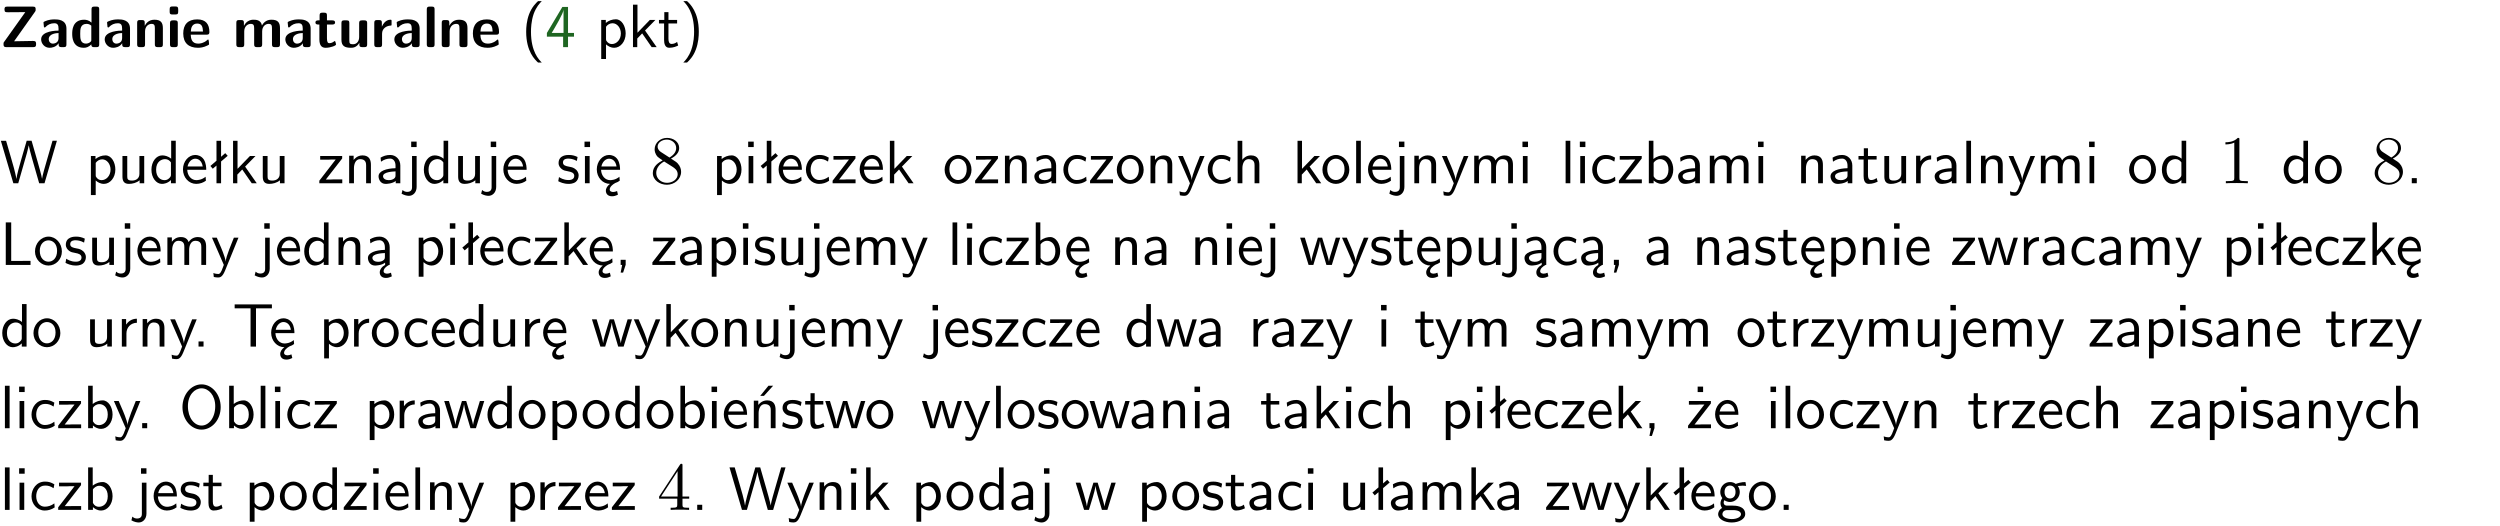 <?xml version="1.0" encoding="UTF-8"?>
<svg width="366pt" height="77pt" version="1.2" viewBox="0 0 366 77" xmlns="http://www.w3.org/2000/svg" xmlns:xlink="http://www.w3.org/1999/xlink">
 <defs>
  <symbol id="glyph0-1" overflow="visible">
   <path d="m5.141-5.203c0.078-0.109 0.078-0.125 0.078-0.312 0-0.234 0-0.422-0.406-0.422h-3.75c-0.359 0-0.406 0.141-0.406 0.422 0 0.406 0.172 0.406 0.516 0.406 0.75 0 1.484-0.016 2.234-0.016h0.297l-3.094 4.344c-0.094 0.109-0.094 0.125-0.094 0.297v0.078c0 0.297 0.094 0.406 0.422 0.406h3.922c0.328 0 0.422-0.109 0.422-0.406v-0.078c0-0.422-0.203-0.422-0.5-0.422-0.75 0-1.938 0.031-2.719 0.047z"/>
  </symbol>
  <symbol id="glyph0-2" overflow="visible">
   <path d="m3.969-2.703c0-1.359-1.297-1.359-1.719-1.359-0.406 0-0.844 0.031-1.406 0.266-0.188 0.078-0.234 0.109-0.234 0.203 0 0.062 0.062 0.547 0.062 0.625 0.016 0.047 0.062 0.094 0.109 0.094s0.078-0.031 0.094-0.047c0.375-0.391 0.797-0.578 1.328-0.578 0.469 0 0.609 0.281 0.609 0.781v0.297c-0.297 0-2.547 0.031-2.547 1.281 0 0.594 0.484 1.234 1.234 1.234 0.297 0 0.938-0.078 1.328-0.672v0.172c0 0.266 0.062 0.406 0.422 0.406h0.312c0.328 0 0.406-0.109 0.406-0.406zm-1.156 1.391c0 0.797-0.812 0.797-0.844 0.797-0.359 0-0.594-0.312-0.594-0.641 0-0.844 1.188-0.906 1.438-0.906z"/>
  </symbol>
  <symbol id="glyph0-3" overflow="visible">
   <path d="m4.266-5.531c0-0.281-0.047-0.406-0.406-0.406h-0.312c-0.328 0-0.406 0.109-0.406 0.406v1.938c-0.391-0.359-0.812-0.422-1.078-0.422-1.75 0-1.75 1.641-1.75 2.062 0 0.391 0 2.047 1.703 2.047 0.359 0 0.719-0.109 1.094-0.5 0 0.328 0.125 0.406 0.406 0.406h0.344c0.328 0 0.406-0.109 0.406-0.406zm-1.156 4.453c0 0.156 0 0.234-0.25 0.406-0.219 0.125-0.406 0.156-0.516 0.156-0.859 0-0.859-0.797-0.859-1.438s0-1.453 0.953-1.453c0.25 0 0.484 0.094 0.672 0.266z"/>
  </symbol>
  <symbol id="glyph0-4" overflow="visible">
   <path d="m4.281-2.781c0-0.891-0.375-1.234-1.25-1.234-0.906 0-1.281 0.656-1.391 0.875h-0.016v-0.422c0-0.281-0.062-0.406-0.406-0.406h-0.297c-0.312 0-0.406 0.094-0.406 0.406v3.156c0 0.297 0.094 0.406 0.406 0.406h0.344c0.328 0 0.406-0.109 0.406-0.406v-1.891c0-0.75 0.5-1.109 0.953-1.109 0.406 0 0.484 0.203 0.484 0.641v2.359c0 0.266 0.062 0.406 0.422 0.406h0.344c0.328 0 0.406-0.109 0.406-0.406z"/>
  </symbol>
  <symbol id="glyph0-5" overflow="visible">
   <path d="m0.875-5.953c-0.281 0-0.406 0.047-0.406 0.391v0.406c0 0.266 0.078 0.375 0.391 0.375h0.453c0.406 0 0.406-0.172 0.406-0.578s0-0.594-0.406-0.594zm0.781 2.438c0-0.266-0.062-0.406-0.406-0.406h-0.312c-0.312 0-0.422 0.094-0.422 0.406v3.109c0 0.297 0.094 0.406 0.422 0.406h0.312c0.328 0 0.406-0.109 0.406-0.406z"/>
  </symbol>
  <symbol id="glyph0-6" overflow="visible">
   <path d="m3.688-1.828c0.203 0 0.406-0.016 0.406-0.391 0-1.109-0.5-1.844-1.781-1.844-1.375 0-2.047 0.766-2.047 2.062 0 1.406 0.812 2.094 2.156 2.094 0.328 0 0.812-0.047 1.375-0.328 0.188-0.094 0.25-0.109 0.25-0.219 0-0.062-0.016-0.312-0.031-0.375-0.031-0.266-0.047-0.281-0.125-0.281-0.031 0-0.047 0-0.141 0.094-0.5 0.438-1.016 0.5-1.297 0.5-0.969 0-1.062-0.766-1.094-1.312zm-2.312-0.453c0.016-0.531 0.188-1.172 0.938-1.172 0.688 0 0.812 0.5 0.844 1.172z"/>
  </symbol>
  <symbol id="glyph0-7" overflow="visible">
   <path d="m6.906-2.781c0-0.891-0.375-1.234-1.25-1.234-0.609 0-1.078 0.281-1.391 0.844-0.141-0.812-0.859-0.844-1.219-0.844-0.172 0-0.531 0-0.922 0.281-0.266 0.203-0.422 0.469-0.484 0.594h-0.016v-0.422c0-0.281-0.062-0.406-0.406-0.406h-0.297c-0.312 0-0.406 0.094-0.406 0.406v3.156c0 0.297 0.094 0.406 0.406 0.406h0.344c0.328 0 0.406-0.109 0.406-0.406v-1.891c0-0.781 0.531-1.109 0.953-1.109 0.406 0 0.5 0.188 0.5 0.641v2.359c0 0.297 0.094 0.406 0.406 0.406h0.344c0.328 0 0.422-0.109 0.422-0.406v-1.891c0-0.781 0.516-1.109 0.938-1.109 0.406 0 0.5 0.188 0.5 0.641v2.359c0 0.297 0.094 0.406 0.406 0.406h0.344c0.328 0 0.422-0.109 0.422-0.406z"/>
  </symbol>
  <symbol id="glyph0-8" overflow="visible">
   <path d="m1.859-3.312h0.766c0.109 0 0.422 0 0.422-0.297 0-0.312-0.312-0.312-0.422-0.312h-0.766v-0.703c0-0.281-0.047-0.422-0.406-0.422h-0.266c-0.312 0-0.406 0.094-0.406 0.422v0.703h-0.203c-0.094 0-0.406 0-0.406 0.312 0 0.297 0.312 0.297 0.406 0.297h0.172v2.172c0 0.859 0.312 1.234 0.906 1.234 0.078 0 0.453 0 0.891-0.141 0.156-0.031 0.641-0.188 0.641-0.359 0-0.016-0.016-0.078-0.062-0.266-0.047-0.172-0.062-0.219-0.141-0.219-0.031 0-0.047 0.016-0.094 0.062-0.094 0.062-0.328 0.25-0.688 0.25-0.203 0-0.344-0.141-0.344-0.703z"/>
  </symbol>
  <symbol id="glyph0-9" overflow="visible">
   <path d="m4.281-3.516c0-0.266-0.062-0.406-0.406-0.406h-0.344c-0.328 0-0.422 0.109-0.422 0.406v2.031c0 0.562-0.297 1.062-0.906 1.062-0.469 0-0.531-0.125-0.531-0.578v-2.516c0-0.266-0.047-0.406-0.406-0.406h-0.344c-0.312 0-0.406 0.094-0.406 0.406v2.438c0 0.922 0.5 1.172 1.391 1.172 0.219 0 0.828 0 1.234-0.734v0.234c0 0.266 0.062 0.406 0.406 0.406h0.328c0.328 0 0.406-0.109 0.406-0.406z"/>
  </symbol>
  <symbol id="glyph0-10" overflow="visible">
   <path d="m1.656-1.969c0-0.812 0.688-1.141 1.219-1.188 0.156 0 0.172 0 0.172-0.219v-0.406c0-0.172 0-0.234-0.156-0.234-0.234 0-0.859 0.078-1.266 1.016v-0.562c0-0.281-0.062-0.406-0.422-0.406h-0.266c-0.312 0-0.422 0.094-0.422 0.406v3.156c0 0.297 0.094 0.406 0.422 0.406h0.312c0.328 0 0.406-0.109 0.406-0.406z"/>
  </symbol>
  <symbol id="glyph0-11" overflow="visible">
   <path d="m1.656-5.531c0-0.281-0.062-0.406-0.406-0.406h-0.312c-0.312 0-0.422 0.094-0.422 0.406v5.125c0 0.297 0.094 0.406 0.422 0.406h0.312c0.328 0 0.406-0.109 0.406-0.406z"/>
  </symbol>
  <symbol id="glyph1-1" overflow="visible">
   <path d="m2.438-6.734c-0.297 0.281-0.891 0.828-1.312 1.922-0.359 0.969-0.422 1.922-0.422 2.562 0 2.906 1.297 4.094 1.734 4.5h0.547c-0.438-0.438-1.578-1.594-1.578-4.5 0-0.5 0.031-1.547 0.391-2.609 0.375-1.031 0.891-1.578 1.188-1.875z"/>
  </symbol>
  <symbol id="glyph1-2" overflow="visible">
   <path d="m3.344-1.531h0.875v-0.547h-0.875v-3.812h-0.828l-2.266 3.812v0.547h2.375v1.531h0.719zm-2.391-0.547c0.469-0.781 1.734-2.906 1.734-3.406v3.406z"/>
  </symbol>
  <symbol id="glyph1-3" overflow="visible">
   <path d="m1.438-0.406c0.281 0.25 0.672 0.5 1.203 0.5 0.875 0 1.672-0.875 1.672-2.094 0-1.078-0.578-2.078-1.438-2.078-0.531 0-1.047 0.188-1.469 0.531v-0.438h-0.672v5.719h0.703zm0-2.578c0.219-0.312 0.562-0.516 0.953-0.516 0.672 0 1.219 0.672 1.219 1.5 0 0.922-0.641 1.547-1.312 1.547-0.344 0-0.594-0.172-0.766-0.422-0.094-0.125-0.094-0.141-0.094-0.312z"/>
  </symbol>
  <symbol id="glyph1-4" overflow="visible">
   <path d="m2.516-2.438 1.516-1.547h-0.812l-1.812 1.875v-4.109h-0.656v6.219h0.625v-1.266l0.719-0.75 1.391 2.016h0.734z"/>
  </symbol>
  <symbol id="glyph1-5" overflow="visible">
   <path d="m1.562-3.469h1.266v-0.516h-1.266v-1.141h-0.609v1.141h-0.781v0.516h0.75v2.406c0 0.531 0.125 1.156 0.75 1.156s1.078-0.219 1.312-0.328l-0.156-0.531c-0.234 0.188-0.516 0.297-0.797 0.297-0.344 0-0.469-0.281-0.469-0.75z"/>
  </symbol>
  <symbol id="glyph1-6" overflow="visible">
   <path d="m1.047 2.25c0.297-0.281 0.891-0.828 1.297-1.922 0.359-0.969 0.422-1.922 0.422-2.578 0-2.891-1.281-4.078-1.719-4.484h-0.547c0.438 0.438 1.578 1.594 1.578 4.484 0 0.516-0.031 1.562-0.406 2.625-0.359 1.031-0.875 1.578-1.172 1.875z"/>
  </symbol>
  <symbol id="glyph1-7" overflow="visible">
   <path d="m8.328-6.219h-0.641l-0.812 2.812c-0.234 0.797-0.672 2.297-0.719 2.766 0-0.016-0.062-0.484-0.656-2.531l-0.875-3.047h-0.719l-0.812 2.797c-0.203 0.688-0.641 2.25-0.688 2.766h-0.016c-0.031-0.359-0.281-1.25-0.344-1.547-0.125-0.422-0.172-0.609-0.422-1.484l-0.734-2.531h-0.766l1.828 6.219h0.719l0.891-3.109c0.203-0.656 0.578-2 0.641-2.453 0.047 0.266 0.25 1.109 0.5 1.969l1.031 3.594h0.781z"/>
  </symbol>
  <symbol id="glyph1-8" overflow="visible">
   <path d="m3.906-3.984h-0.703v2.609c0 0.672-0.5 0.984-1.078 0.984-0.641 0-0.703-0.234-0.703-0.625v-2.969h-0.703v3c0 0.656 0.219 1.078 0.953 1.078 0.484 0 1.125-0.141 1.562-0.531v0.438h0.672z"/>
  </symbol>
  <symbol id="glyph1-9" overflow="visible">
   <path d="m3.891-6.219h-0.672v2.625c-0.469-0.391-0.969-0.484-1.312-0.484-0.891 0-1.578 0.938-1.578 2.094 0 1.172 0.688 2.078 1.531 2.078 0.297 0 0.828-0.078 1.328-0.562v0.469h0.703zm-0.703 4.969c0 0.125 0 0.297-0.297 0.547-0.203 0.188-0.422 0.25-0.656 0.25-0.562 0-1.219-0.422-1.219-1.531 0-1.188 0.781-1.547 1.312-1.547 0.391 0 0.672 0.203 0.859 0.484z"/>
  </symbol>
  <symbol id="glyph1-10" overflow="visible">
   <path d="m3.719-1.969c0-0.297-0.016-0.969-0.359-1.516-0.375-0.547-0.922-0.656-1.25-0.656-0.984 0-1.797 0.953-1.797 2.109 0 1.188 0.859 2.125 1.938 2.125 0.562 0 1.078-0.203 1.422-0.469l-0.047-0.578c-0.562 0.469-1.156 0.5-1.359 0.5-0.719 0-1.297-0.625-1.328-1.516zm-2.734-0.484c0.141-0.688 0.625-1.141 1.125-1.141 0.469 0 0.969 0.312 1.094 1.141z"/>
  </symbol>
  <symbol id="glyph1-11" overflow="visible">
   <path d="m2.516-4.406-0.609 0.531v-2.344h-0.672v2.922l-0.891 0.766 0.344 0.406 0.547-0.469v2.594h0.672v-3.188l0.969-0.828z"/>
  </symbol>
  <symbol id="glyph1-12" overflow="visible">
   <path d="m3.594-3.625v-0.359h-3.219v0.531h1.25c0.109 0 0.219-0.016 0.328-0.016h0.688l-2.391 3.094v0.375h3.359v-0.562h-1.328c-0.109 0-0.203 0.016-0.312 0.016h-0.766z"/>
  </symbol>
  <symbol id="glyph1-13" overflow="visible">
   <path d="m3.906-2.672c0-0.594-0.141-1.406-1.234-1.406-0.812 0-1.25 0.609-1.297 0.672v-0.625h-0.656v4.031h0.703v-2.203c0-0.594 0.234-1.328 0.906-1.328 0.859 0 0.875 0.641 0.875 0.922v2.609h0.703z"/>
  </symbol>
  <symbol id="glyph1-14" overflow="visible">
   <path d="m3.578-2.594c0-0.906-0.656-1.547-1.484-1.547-0.578 0-0.984 0.156-1.406 0.391l0.062 0.594c0.453-0.328 0.906-0.453 1.344-0.453 0.422 0 0.781 0.359 0.781 1.031v0.375c-1.344 0.031-2.484 0.406-2.484 1.188 0 0.391 0.25 1.109 1.031 1.109 0.125 0 0.969-0.016 1.484-0.422v0.328h0.672zm-0.703 1.406c0 0.172 0 0.391-0.297 0.562-0.266 0.172-0.609 0.172-0.703 0.172-0.438 0-0.828-0.203-0.828-0.578 0-0.625 1.453-0.688 1.828-0.703z"/>
  </symbol>
  <symbol id="glyph1-15" overflow="visible">
   <path d="m1.656-6.094h-0.797v0.797h0.797zm-2.203 7.625c0.438 0.25 0.844 0.312 1.078 0.312 0.562 0 1.125-0.469 1.125-1.312v-4.516h-0.672v4.594c0 0.578-0.453 0.656-0.703 0.656-0.266 0-0.5-0.094-0.688-0.281z"/>
  </symbol>
  <symbol id="glyph1-16" overflow="visible">
   <path d="m3.078-3.844c-0.469-0.219-0.828-0.297-1.297-0.297-0.219 0-1.484 0-1.484 1.188 0 0.438 0.266 0.719 0.484 0.891 0.281 0.203 0.469 0.234 0.969 0.328 0.328 0.062 0.844 0.172 0.844 0.656 0 0.609-0.703 0.609-0.844 0.609-0.734 0-1.234-0.328-1.391-0.438l-0.109 0.609c0.281 0.141 0.781 0.391 1.516 0.391 0.156 0 0.641 0 1.031-0.281 0.281-0.219 0.438-0.578 0.438-0.953 0-0.5-0.344-0.812-0.359-0.828-0.344-0.312-0.594-0.375-1.031-0.453-0.5-0.094-0.906-0.188-0.906-0.625 0-0.562 0.641-0.562 0.75-0.562 0.297 0 0.766 0.047 1.281 0.344z"/>
  </symbol>
  <symbol id="glyph1-17" overflow="visible">
   <path d="m1.469-6.094h-0.812v0.797h0.812zm-0.062 2.109h-0.688v3.984h0.688z"/>
  </symbol>
  <symbol id="glyph1-18" overflow="visible">
   <path d="m0.984-2.453c0.141-0.688 0.625-1.141 1.125-1.141 0.469 0 0.969 0.312 1.094 1.141zm1.219 3.391c0-0.406 0.391-0.734 0.797-0.969 0.266-0.078 0.484-0.203 0.672-0.344l-0.047-0.578c-0.562 0.469-1.156 0.5-1.359 0.5-0.719 0-1.297-0.625-1.328-1.516h2.781c0-0.297-0.016-0.969-0.359-1.516-0.375-0.547-0.922-0.656-1.25-0.656-0.984 0-1.797 0.953-1.797 2.109 0 1.188 0.859 2.125 1.938 2.125-0.359 0.25-0.641 0.656-0.609 1.047 0.016 0.391 0.281 0.766 0.891 0.766 0.297 0 0.516-0.062 0.875-0.234l-0.125-0.531c-0.203 0.094-0.406 0.141-0.594 0.141-0.25-0.031-0.469-0.078-0.484-0.344z"/>
  </symbol>
  <symbol id="glyph1-19" overflow="visible">
   <path d="m3.672-3.75c-0.531-0.297-0.828-0.391-1.375-0.391-1.25 0-1.969 1.094-1.969 2.156 0 1.109 0.812 2.078 1.938 2.078 0.484 0 0.969-0.125 1.453-0.453l-0.047-0.594c-0.469 0.359-0.953 0.484-1.406 0.484-0.734 0-1.25-0.656-1.25-1.531 0-0.703 0.344-1.562 1.297-1.562 0.453 0 0.766 0.078 1.25 0.391z"/>
  </symbol>
  <symbol id="glyph1-20" overflow="visible">
   <path d="m4.203-1.969c0-1.203-0.891-2.172-1.953-2.172-1.109 0-1.984 1-1.984 2.172s0.922 2.062 1.969 2.062c1.078 0 1.969-0.906 1.969-2.062zm-1.969 1.5c-0.625 0-1.266-0.516-1.266-1.594s0.688-1.531 1.266-1.531c0.625 0 1.266 0.469 1.266 1.531s-0.609 1.594-1.266 1.594z"/>
  </symbol>
  <symbol id="glyph1-21" overflow="visible">
   <path d="m4-3.984h-0.672c-1.172 2.859-1.188 3.266-1.188 3.469h-0.016c-0.047-0.594-0.766-2.266-0.812-2.344l-0.484-1.125h-0.703l1.734 3.984c-0.094 0.281-0.281 0.719-0.312 0.812-0.234 0.516-0.391 0.516-0.516 0.516-0.141 0-0.438-0.031-0.703-0.141l0.062 0.578c0.188 0.047 0.438 0.078 0.641 0.078 0.312 0 0.641-0.109 1.016-1.031z"/>
  </symbol>
  <symbol id="glyph1-22" overflow="visible">
   <path d="m3.906-2.672c0-0.594-0.141-1.406-1.234-1.406-0.562 0-0.984 0.281-1.266 0.641v-2.781h-0.688v6.219h0.703v-2.203c0-0.594 0.234-1.328 0.906-1.328 0.859 0 0.875 0.641 0.875 0.922v2.609h0.703z"/>
  </symbol>
  <symbol id="glyph1-23" overflow="visible">
   <path d="m1.406-6.219h-0.688v6.219h0.688z"/>
  </symbol>
  <symbol id="glyph1-24" overflow="visible">
   <path d="m6.391-2.672c0-0.609-0.141-1.406-1.219-1.406-0.547 0-1.016 0.25-1.344 0.734-0.234-0.688-0.859-0.734-1.141-0.734-0.656 0-1.078 0.359-1.312 0.688v-0.641h-0.656v4.031h0.703v-2.203c0-0.609 0.25-1.328 0.906-1.328 0.844 0 0.875 0.578 0.875 0.922v2.609h0.703v-2.203c0-0.609 0.25-1.328 0.906-1.328 0.844 0 0.875 0.578 0.875 0.922v2.609h0.703z"/>
  </symbol>
  <symbol id="glyph1-25" overflow="visible">
   <path d="m1.406-6.219h-0.672v6.219h0.703v-0.406c0.219 0.188 0.594 0.5 1.203 0.5 0.891 0 1.672-0.891 1.672-2.094 0-1.109-0.625-2.078-1.453-2.078-0.359 0-0.906 0.094-1.453 0.531zm0.031 3.219c0.141-0.219 0.469-0.531 0.953-0.531 0.531 0 1.219 0.391 1.219 1.531 0 1.172-0.75 1.547-1.297 1.547-0.359 0-0.656-0.156-0.875-0.562z"/>
  </symbol>
  <symbol id="glyph1-26" overflow="visible">
   <path d="m1.406-1.922c0-0.891 0.641-1.547 1.531-1.562v-0.594c-0.797 0-1.297 0.453-1.578 0.859v-0.812h-0.625v4.031h0.672z"/>
  </symbol>
  <symbol id="glyph1-27" overflow="visible">
   <path d="m1.609-0.75h-0.734v0.75h0.734z"/>
  </symbol>
  <symbol id="glyph1-28" overflow="visible">
   <path d="m1.641-6.219h-0.797v6.219h3.625v-0.594c-0.797 0.016-1.594 0.016-2.391 0.016h-0.438z"/>
  </symbol>
  <symbol id="glyph1-29" overflow="visible">
   <path d="m2.875-1.188c0 0.172 0 0.391-0.297 0.562-0.266 0.172-0.609 0.172-0.703 0.172-0.438 0-0.828-0.203-0.828-0.578 0-0.625 1.453-0.688 1.828-0.703zm-0.188 2.125c0-0.406 0.375-0.703 0.797-0.938h0.094v-2.594c0-0.906-0.656-1.547-1.484-1.547-0.578 0-0.984 0.156-1.406 0.391l0.062 0.594c0.453-0.328 0.906-0.453 1.344-0.453 0.422 0 0.781 0.359 0.781 1.031v0.375c-1.344 0.031-2.484 0.406-2.484 1.188 0 0.391 0.25 1.109 1.031 1.109 0.125 0 0.969-0.016 1.484-0.422v0.328c-0.453 0.25-0.812 0.688-0.781 1.141 0.016 0.391 0.281 0.766 0.891 0.766 0.297 0 0.516-0.062 0.875-0.234l-0.125-0.531c-0.203 0.094-0.406 0.141-0.594 0.141-0.25-0.031-0.469-0.078-0.484-0.344z"/>
  </symbol>
  <symbol id="glyph1-30" overflow="visible">
   <path d="m1.609-0.016v-0.734h-0.734v0.75h0.219l-0.219 1.125h0.359z"/>
  </symbol>
  <symbol id="glyph1-31" overflow="visible">
   <path d="m5.984-3.984h-0.641l-0.578 1.906c-0.109 0.312-0.375 1.203-0.422 1.594-0.031-0.281-0.266-1.078-0.422-1.594l-0.578-1.906h-0.625l-0.516 1.688c-0.094 0.312-0.406 1.344-0.438 1.797-0.047-0.422-0.344-1.438-0.484-1.938l-0.469-1.547h-0.688l1.234 3.984h0.703c0.047-0.141 0.359-1.141 0.562-1.844 0.125-0.422 0.375-1.297 0.391-1.641h0.016c0.016 0.25 0.172 0.875 0.281 1.266l0.656 2.219h0.797z"/>
  </symbol>
  <symbol id="glyph1-32" overflow="visible">
   <path d="m3.453-5.594h0.797 0.328 1.203v-0.578h-5.453v0.578h1.203 0.312 0.812v5.594h0.797z"/>
  </symbol>
  <symbol id="glyph1-33" overflow="visible">
   <path d="m6.094-3.094c0-1.891-1.297-3.328-2.797-3.328-1.516 0-2.797 1.469-2.797 3.328 0 1.906 1.328 3.297 2.797 3.297 1.5 0 2.797-1.406 2.797-3.297zm-2.797 2.703c-1.047 0-2-1.109-2-2.844 0-1.641 0.984-2.609 2-2.609 1.031 0 2 1.016 2 2.609 0 1.75-0.969 2.844-2 2.844z"/>
  </symbol>
  <symbol id="glyph1-34" overflow="visible">
   <path d="m3.906-2.672c0-0.594-0.141-1.406-1.234-1.406-0.812 0-1.25 0.609-1.297 0.672v-0.625h-0.656v4.031h0.703v-2.203c0-0.594 0.234-1.328 0.906-1.328 0.859 0 0.875 0.641 0.875 0.922v2.609h0.703zm-0.359-3.547h-0.688l-1.203 1.484h0.547z"/>
  </symbol>
  <symbol id="glyph1-35" overflow="visible">
   <path d="m3.594-3.625v-0.359h-3.219v0.531h1.25c0.109 0 0.219-0.016 0.328-0.016h0.688l-2.391 3.094v0.375h3.359v-0.562h-1.328c-0.109 0-0.203 0.016-0.312 0.016h-0.766zm-1.141-2.469h-0.797v0.797h0.797z"/>
  </symbol>
  <symbol id="glyph1-36" overflow="visible">
   <path d="m3.156-3.5c0.203 0 0.453-0.047 0.672-0.047 0.156 0 0.5 0.031 0.516 0.031l-0.094-0.562c-0.625 0-1.141 0.172-1.422 0.281-0.188-0.156-0.484-0.281-0.844-0.281-0.781 0-1.422 0.641-1.422 1.453 0 0.344 0.109 0.656 0.297 0.891-0.266 0.375-0.266 0.719-0.266 0.766 0 0.234 0.078 0.5 0.234 0.688-0.469 0.266-0.578 0.688-0.578 0.922 0 0.672 0.891 1.203 1.984 1.203 1.109 0 1.984-0.531 1.984-1.219 0-1.25-1.5-1.25-1.844-1.25h-0.781c-0.125 0-0.531 0-0.531-0.469 0-0.094 0.047-0.25 0.109-0.328 0.188 0.141 0.484 0.266 0.812 0.266 0.812 0 1.438-0.672 1.438-1.469 0-0.422-0.203-0.75-0.297-0.891zm-1.172 1.828c-0.328 0-0.797-0.203-0.797-0.953 0-0.734 0.469-0.938 0.797-0.938 0.391 0 0.812 0.25 0.812 0.938 0 0.703-0.422 0.953-0.812 0.953zm0.406 1.703c0.188 0 1.203 0 1.203 0.609 0 0.406-0.609 0.703-1.344 0.703s-1.375-0.281-1.375-0.703c0-0.031 0-0.609 0.703-0.609z"/>
  </symbol>
  <symbol id="glyph2-1" overflow="visible">
   <path d="m1.625-4.562c-0.453-0.297-0.5-0.625-0.5-0.797 0-0.609 0.656-1.031 1.359-1.031 0.719 0 1.359 0.516 1.359 1.234 0 0.578-0.391 1.047-0.984 1.391zm1.453 0.953c0.719-0.375 1.203-0.891 1.203-1.547 0-0.922-0.875-1.484-1.781-1.484-1 0-1.812 0.734-1.812 1.672 0 0.172 0.016 0.625 0.438 1.094 0.109 0.109 0.484 0.359 0.734 0.531-0.578 0.297-1.438 0.844-1.438 1.844 0 1.047 1.016 1.719 2.062 1.719 1.125 0 2.078-0.828 2.078-1.891 0-0.359-0.109-0.812-0.5-1.234-0.188-0.203-0.344-0.297-0.984-0.703zm-1 0.422c0.281 0.172 0.75 0.469 1.234 0.781 0.281 0.188 0.75 0.484 0.75 1.094 0 0.734-0.75 1.25-1.562 1.25-0.859 0-1.578-0.609-1.578-1.438 0-0.578 0.312-1.219 1.156-1.688z"/>
  </symbol>
  <symbol id="glyph2-2" overflow="visible">
   <path d="m2.938-6.375c0-0.25 0-0.266-0.234-0.266-0.625 0.641-1.5 0.641-1.812 0.641v0.312c0.203 0 0.781 0 1.297-0.266v5.172c0 0.359-0.031 0.469-0.922 0.469h-0.312v0.312c0.344-0.031 1.203-0.031 1.609-0.031 0.391 0 1.266 0 1.609 0.031v-0.312h-0.312c-0.906 0-0.922-0.109-0.922-0.469z"/>
  </symbol>
  <symbol id="glyph2-3" overflow="visible">
   <path d="m0.281-1.641h2.656v0.859c0 0.359-0.031 0.469-0.766 0.469h-0.203v0.312c0.406-0.031 0.922-0.031 1.344-0.031s0.938 0 1.359 0.031v-0.312h-0.219c-0.734 0-0.75-0.109-0.75-0.469v-0.859h0.984v-0.312h-0.984v-4.531c0-0.203 0-0.266-0.172-0.266-0.078 0-0.109 0-0.188 0.125l-3.062 4.672zm2.703-0.312h-2.422l2.422-3.719z"/>
  </symbol>
  <clipPath id="clip1">
   <path d="m0 0h365.67v1h-365.67z"/>
  </clipPath>
 </defs>
 <g id="surface1">
  <g>
   <use y="6.902" xlink:href="#glyph0-1"/>
   <use x="5.759" y="6.902" xlink:href="#glyph0-2"/>
   <use x="10.257" y="6.902" xlink:href="#glyph0-3"/>
   <use x="15.065" y="6.902" xlink:href="#glyph0-2"/>
   <use x="19.563" y="6.902" xlink:href="#glyph0-4"/>
   <use x="24.371" y="6.902" xlink:href="#glyph0-5"/>
   <use x="26.56" y="6.902" xlink:href="#glyph0-6"/>
  </g>
  <g>
   <use x="34.084" y="6.902" xlink:href="#glyph0-7"/>
   <use x="41.51" y="6.902" xlink:href="#glyph0-2"/>
   <use x="46.008" y="6.902" xlink:href="#glyph0-8"/>
   <use x="49.471" y="6.902" xlink:href="#glyph0-9"/>
   <use x="54.279" y="6.902" xlink:href="#glyph0-10"/>
   <use x="57.467" y="6.902" xlink:href="#glyph0-2"/>
   <use x="61.966" y="6.902" xlink:href="#glyph0-11"/>
   <use x="64.156" y="6.902" xlink:href="#glyph0-4"/>
   <use x="68.963" y="6.902" xlink:href="#glyph0-6"/>
  </g>
  <g>
   <use x="76.328" y="6.902" xlink:href="#glyph1-1"/>
  </g>
  <g fill="#1e6521">
   <use x="79.815" y="6.902" xlink:href="#glyph1-2"/>
  </g>
  <g>
   <use x="87.284" y="6.902" xlink:href="#glyph1-3"/>
   <use x="91.917" y="6.902" xlink:href="#glyph1-4"/>
   <use x="96.301" y="6.902" xlink:href="#glyph1-5"/>
   <use x="99.538" y="6.902" xlink:href="#glyph1-6"/>
  </g>
  <g>
   <use y="26.827" xlink:href="#glyph1-7"/>
  </g>
  <g>
   <use x="12.574" y="26.827" xlink:href="#glyph1-3"/>
   <use x="17.207" y="26.827" xlink:href="#glyph1-8"/>
   <use x="21.84" y="26.827" xlink:href="#glyph1-9"/>
   <use x="26.473" y="26.827" xlink:href="#glyph1-10"/>
   <use x="30.458" y="26.827" xlink:href="#glyph1-11"/>
   <use x="33.367" y="26.827" xlink:href="#glyph1-4"/>
   <use x="37.75" y="26.827" xlink:href="#glyph1-8"/>
  </g>
  <g>
   <use x="46.499" y="26.827" xlink:href="#glyph1-12"/>
   <use x="50.397" y="26.827" xlink:href="#glyph1-13"/>
   <use x="55.029" y="26.827" xlink:href="#glyph1-14"/>
   <use x="59.339" y="26.827" xlink:href="#glyph1-15"/>
  </g>
  <g>
   <use x="61.721" y="26.827" xlink:href="#glyph1-9"/>
   <use x="66.354" y="26.827" xlink:href="#glyph1-8"/>
   <use x="70.987" y="26.827" xlink:href="#glyph1-15"/>
   <use x="73.378" y="26.827" xlink:href="#glyph1-10"/>
  </g>
  <g>
   <use x="81.479" y="26.827" xlink:href="#glyph1-16"/>
   <use x="84.915" y="26.827" xlink:href="#glyph1-17"/>
   <use x="87.057" y="26.827" xlink:href="#glyph1-18"/>
  </g>
  <g>
   <use x="95.151" y="26.827" xlink:href="#glyph2-1"/>
  </g>
  <g>
   <use x="104.242" y="26.827" xlink:href="#glyph1-3"/>
   <use x="108.875" y="26.827" xlink:href="#glyph1-17"/>
   <use x="111.017" y="26.827" xlink:href="#glyph1-11"/>
  </g>
  <g>
   <use x="113.675" y="26.827" xlink:href="#glyph1-10"/>
   <use x="117.659" y="26.827" xlink:href="#glyph1-19"/>
   <use x="121.644" y="26.827" xlink:href="#glyph1-12"/>
   <use x="125.542" y="26.827" xlink:href="#glyph1-10"/>
   <use x="129.526" y="26.827" xlink:href="#glyph1-4"/>
  </g>
  <g>
   <use x="138.026" y="26.827" xlink:href="#glyph1-20"/>
   <use x="142.509" y="26.827" xlink:href="#glyph1-12"/>
   <use x="146.406" y="26.827" xlink:href="#glyph1-13"/>
   <use x="151.039" y="26.827" xlink:href="#glyph1-14"/>
   <use x="155.349" y="26.827" xlink:href="#glyph1-19"/>
   <use x="159.333" y="26.827" xlink:href="#glyph1-12"/>
   <use x="163.231" y="26.827" xlink:href="#glyph1-20"/>
   <use x="167.714" y="26.827" xlink:href="#glyph1-13"/>
   <use x="172.347" y="26.827" xlink:href="#glyph1-21"/>
   <use x="176.482" y="26.827" xlink:href="#glyph1-19"/>
   <use x="180.466" y="26.827" xlink:href="#glyph1-22"/>
  </g>
  <g>
   <use x="189.206" y="26.827" xlink:href="#glyph1-4"/>
  </g>
  <g>
   <use x="193.338" y="26.827" xlink:href="#glyph1-20"/>
   <use x="197.822" y="26.827" xlink:href="#glyph1-23"/>
   <use x="199.964" y="26.827" xlink:href="#glyph1-10"/>
   <use x="203.948" y="26.827" xlink:href="#glyph1-15"/>
   <use x="206.34" y="26.827" xlink:href="#glyph1-13"/>
   <use x="210.973" y="26.827" xlink:href="#glyph1-21"/>
   <use x="215.107" y="26.827" xlink:href="#glyph1-24"/>
   <use x="222.23" y="26.827" xlink:href="#glyph1-17"/>
  </g>
  <g>
   <use x="228.488" y="26.827" xlink:href="#glyph1-23"/>
   <use x="230.63" y="26.827" xlink:href="#glyph1-17"/>
   <use x="232.772" y="26.827" xlink:href="#glyph1-19"/>
   <use x="236.756" y="26.827" xlink:href="#glyph1-12"/>
   <use x="240.654" y="26.827" xlink:href="#glyph1-25"/>
   <use x="245.287" y="26.827" xlink:href="#glyph1-14"/>
   <use x="249.596" y="26.827" xlink:href="#glyph1-24"/>
   <use x="256.719" y="26.827" xlink:href="#glyph1-17"/>
  </g>
  <g>
   <use x="262.968" y="26.827" xlink:href="#glyph1-13"/>
   <use x="267.601" y="26.827" xlink:href="#glyph1-14"/>
   <use x="271.91" y="26.827" xlink:href="#glyph1-5"/>
   <use x="275.148" y="26.827" xlink:href="#glyph1-8"/>
   <use x="279.781" y="26.827" xlink:href="#glyph1-26"/>
   <use x="282.845" y="26.827" xlink:href="#glyph1-14"/>
   <use x="287.154" y="26.827" xlink:href="#glyph1-23"/>
   <use x="289.296" y="26.827" xlink:href="#glyph1-13"/>
   <use x="293.929" y="26.827" xlink:href="#glyph1-21"/>
   <use x="298.063" y="26.827" xlink:href="#glyph1-24"/>
   <use x="305.186" y="26.827" xlink:href="#glyph1-17"/>
  </g>
  <g>
   <use x="311.435" y="26.827" xlink:href="#glyph1-20"/>
  </g>
  <g>
   <use x="316.169" y="26.827" xlink:href="#glyph1-9"/>
  </g>
  <g>
   <use x="324.911" y="26.827" xlink:href="#glyph2-2"/>
  </g>
  <g>
   <use x="334.002" y="26.827" xlink:href="#glyph1-9"/>
   <use x="338.635" y="26.827" xlink:href="#glyph1-20"/>
  </g>
  <g>
   <use x="347.228" y="26.827" xlink:href="#glyph2-1"/>
  </g>
  <g>
   <use x="352.209" y="26.827" xlink:href="#glyph1-27"/>
  </g>
  <g>
   <use x="-0" y="38.782" xlink:href="#glyph1-28"/>
   <use x="4.857" y="38.782" xlink:href="#glyph1-20"/>
   <use x="9.34" y="38.782" xlink:href="#glyph1-16"/>
   <use x="12.777" y="38.782" xlink:href="#glyph1-8"/>
   <use x="17.41" y="38.782" xlink:href="#glyph1-15"/>
   <use x="19.801" y="38.782" xlink:href="#glyph1-10"/>
   <use x="23.786" y="38.782" xlink:href="#glyph1-24"/>
   <use x="30.909" y="38.782" xlink:href="#glyph1-21"/>
  </g>
  <g>
   <use x="37.832" y="38.782" xlink:href="#glyph1-15"/>
   <use x="40.223" y="38.782" xlink:href="#glyph1-10"/>
   <use x="44.208" y="38.782" xlink:href="#glyph1-9"/>
   <use x="48.841" y="38.782" xlink:href="#glyph1-13"/>
   <use x="53.474" y="38.782" xlink:href="#glyph1-29"/>
  </g>
  <g>
   <use x="60.563" y="38.782" xlink:href="#glyph1-3"/>
   <use x="65.196" y="38.782" xlink:href="#glyph1-17"/>
   <use x="67.338" y="38.782" xlink:href="#glyph1-11"/>
  </g>
  <g>
   <use x="69.995" y="38.782" xlink:href="#glyph1-10"/>
   <use x="73.98" y="38.782" xlink:href="#glyph1-19"/>
   <use x="77.965" y="38.782" xlink:href="#glyph1-12"/>
  </g>
  <g>
   <use x="81.871" y="38.782" xlink:href="#glyph1-4"/>
  </g>
  <g>
   <use x="86.004" y="38.782" xlink:href="#glyph1-18"/>
   <use x="89.989" y="38.782" xlink:href="#glyph1-30"/>
  </g>
  <g>
   <use x="95.259" y="38.782" xlink:href="#glyph1-12"/>
   <use x="99.157" y="38.782" xlink:href="#glyph1-14"/>
   <use x="103.466" y="38.782" xlink:href="#glyph1-3"/>
   <use x="108.099" y="38.782" xlink:href="#glyph1-17"/>
   <use x="110.241" y="38.782" xlink:href="#glyph1-16"/>
   <use x="113.678" y="38.782" xlink:href="#glyph1-8"/>
   <use x="118.311" y="38.782" xlink:href="#glyph1-15"/>
   <use x="120.702" y="38.782" xlink:href="#glyph1-10"/>
   <use x="124.687" y="38.782" xlink:href="#glyph1-24"/>
   <use x="131.81" y="38.782" xlink:href="#glyph1-21"/>
  </g>
  <g>
   <use x="138.733" y="38.782" xlink:href="#glyph1-23"/>
   <use x="140.875" y="38.782" xlink:href="#glyph1-17"/>
   <use x="143.017" y="38.782" xlink:href="#glyph1-19"/>
   <use x="147.001" y="38.782" xlink:href="#glyph1-12"/>
   <use x="150.899" y="38.782" xlink:href="#glyph1-25"/>
  </g>
  <g>
   <use x="155.783" y="38.782" xlink:href="#glyph1-18"/>
  </g>
  <g>
   <use x="162.547" y="38.782" xlink:href="#glyph1-13"/>
   <use x="167.18" y="38.782" xlink:href="#glyph1-14"/>
  </g>
  <g>
   <use x="174.278" y="38.782" xlink:href="#glyph1-13"/>
   <use x="178.911" y="38.782" xlink:href="#glyph1-17"/>
   <use x="181.053" y="38.782" xlink:href="#glyph1-10"/>
   <use x="185.038" y="38.782" xlink:href="#glyph1-15"/>
  </g>
  <g>
   <use x="190.218" y="38.782" xlink:href="#glyph1-31"/>
   <use x="196.344" y="38.782" xlink:href="#glyph1-21"/>
   <use x="200.479" y="38.782" xlink:href="#glyph1-16"/>
   <use x="203.916" y="38.782" xlink:href="#glyph1-5"/>
   <use x="207.153" y="38.782" xlink:href="#glyph1-18"/>
   <use x="211.138" y="38.782" xlink:href="#glyph1-3"/>
   <use x="215.771" y="38.782" xlink:href="#glyph1-8"/>
   <use x="220.404" y="38.782" xlink:href="#glyph1-15"/>
   <use x="222.795" y="38.782" xlink:href="#glyph1-29"/>
   <use x="227.105" y="38.782" xlink:href="#glyph1-19"/>
   <use x="231.089" y="38.782" xlink:href="#glyph1-29"/>
   <use x="235.398" y="38.782" xlink:href="#glyph1-30"/>
  </g>
  <g>
   <use x="240.669" y="38.782" xlink:href="#glyph1-14"/>
  </g>
  <g>
   <use x="247.767" y="38.782" xlink:href="#glyph1-13"/>
   <use x="252.4" y="38.782" xlink:href="#glyph1-14"/>
   <use x="256.709" y="38.782" xlink:href="#glyph1-16"/>
   <use x="260.146" y="38.782" xlink:href="#glyph1-5"/>
   <use x="263.384" y="38.782" xlink:href="#glyph1-18"/>
   <use x="267.368" y="38.782" xlink:href="#glyph1-3"/>
   <use x="272.001" y="38.782" xlink:href="#glyph1-13"/>
   <use x="276.634" y="38.782" xlink:href="#glyph1-17"/>
   <use x="278.776" y="38.782" xlink:href="#glyph1-10"/>
  </g>
  <g>
   <use x="285.54" y="38.782" xlink:href="#glyph1-12"/>
   <use x="289.438" y="38.782" xlink:href="#glyph1-31"/>
   <use x="295.565" y="38.782" xlink:href="#glyph1-26"/>
   <use x="298.629" y="38.782" xlink:href="#glyph1-14"/>
   <use x="302.938" y="38.782" xlink:href="#glyph1-19"/>
   <use x="306.923" y="38.782" xlink:href="#glyph1-14"/>
   <use x="311.232" y="38.782" xlink:href="#glyph1-24"/>
   <use x="318.355" y="38.782" xlink:href="#glyph1-21"/>
  </g>
  <g>
   <use x="325.278" y="38.782" xlink:href="#glyph1-3"/>
   <use x="329.911" y="38.782" xlink:href="#glyph1-17"/>
   <use x="332.053" y="38.782" xlink:href="#glyph1-11"/>
  </g>
  <g>
   <use x="334.71" y="38.782" xlink:href="#glyph1-10"/>
   <use x="338.695" y="38.782" xlink:href="#glyph1-19"/>
   <use x="342.68" y="38.782" xlink:href="#glyph1-12"/>
   <use x="346.577" y="38.782" xlink:href="#glyph1-4"/>
  </g>
  <g>
   <use x="350.719" y="38.782" xlink:href="#glyph1-18"/>
  </g>
  <g>
   <use x="-0" y="50.738" xlink:href="#glyph1-9"/>
   <use x="4.633" y="50.738" xlink:href="#glyph1-20"/>
  </g>
  <g>
   <use x="12.47" y="50.738" xlink:href="#glyph1-8"/>
   <use x="17.103" y="50.738" xlink:href="#glyph1-26"/>
   <use x="20.166" y="50.738" xlink:href="#glyph1-13"/>
   <use x="24.799" y="50.738" xlink:href="#glyph1-21"/>
  </g>
  <g>
   <use x="28.189" y="50.738" xlink:href="#glyph1-27"/>
  </g>
  <g>
   <use x="34.025" y="50.738" xlink:href="#glyph1-32"/>
  </g>
  <g>
   <use x="39.383" y="50.738" xlink:href="#glyph1-18"/>
  </g>
  <g>
   <use x="46.721" y="50.738" xlink:href="#glyph1-3"/>
  </g>
  <g>
   <use x="51.103" y="50.738" xlink:href="#glyph1-26"/>
   <use x="54.167" y="50.738" xlink:href="#glyph1-20"/>
  </g>
  <g>
   <use x="58.901" y="50.738" xlink:href="#glyph1-19"/>
   <use x="62.886" y="50.738" xlink:href="#glyph1-10"/>
   <use x="66.871" y="50.738" xlink:href="#glyph1-9"/>
   <use x="71.503" y="50.738" xlink:href="#glyph1-8"/>
   <use x="76.136" y="50.738" xlink:href="#glyph1-26"/>
   <use x="79.2" y="50.738" xlink:href="#glyph1-18"/>
  </g>
  <g>
   <use x="86.538" y="50.738" xlink:href="#glyph1-31"/>
   <use x="92.665" y="50.738" xlink:href="#glyph1-21"/>
   <use x="96.799" y="50.738" xlink:href="#glyph1-4"/>
  </g>
  <g>
   <use x="100.932" y="50.738" xlink:href="#glyph1-20"/>
   <use x="105.415" y="50.738" xlink:href="#glyph1-13"/>
   <use x="110.048" y="50.738" xlink:href="#glyph1-8"/>
   <use x="114.681" y="50.738" xlink:href="#glyph1-15"/>
   <use x="117.072" y="50.738" xlink:href="#glyph1-10"/>
   <use x="121.057" y="50.738" xlink:href="#glyph1-24"/>
   <use x="128.18" y="50.738" xlink:href="#glyph1-21"/>
  </g>
  <g>
   <use x="135.668" y="50.738" xlink:href="#glyph1-15"/>
   <use x="138.059" y="50.738" xlink:href="#glyph1-10"/>
   <use x="142.044" y="50.738" xlink:href="#glyph1-16"/>
   <use x="145.481" y="50.738" xlink:href="#glyph1-12"/>
   <use x="149.378" y="50.738" xlink:href="#glyph1-19"/>
   <use x="153.363" y="50.738" xlink:href="#glyph1-12"/>
   <use x="157.261" y="50.738" xlink:href="#glyph1-10"/>
  </g>
  <g>
   <use x="164.599" y="50.738" xlink:href="#glyph1-9"/>
   <use x="169.232" y="50.738" xlink:href="#glyph1-31"/>
  </g>
  <g>
   <use x="175.116" y="50.738" xlink:href="#glyph1-14"/>
  </g>
  <g>
   <use x="182.779" y="50.738" xlink:href="#glyph1-26"/>
  </g>
  <g>
   <use x="185.834" y="50.738" xlink:href="#glyph1-14"/>
   <use x="190.143" y="50.738" xlink:href="#glyph1-12"/>
   <use x="194.041" y="50.738" xlink:href="#glyph1-21"/>
  </g>
  <g>
   <use x="201.529" y="50.738" xlink:href="#glyph1-17"/>
  </g>
  <g>
   <use x="207.024" y="50.738" xlink:href="#glyph1-5"/>
  </g>
  <g>
   <use x="210.02" y="50.738" xlink:href="#glyph1-21"/>
   <use x="214.154" y="50.738" xlink:href="#glyph1-24"/>
  </g>
  <g>
   <use x="224.631" y="50.738" xlink:href="#glyph1-16"/>
   <use x="228.068" y="50.738" xlink:href="#glyph1-14"/>
   <use x="232.377" y="50.738" xlink:href="#glyph1-24"/>
   <use x="239.5" y="50.738" xlink:href="#glyph1-21"/>
   <use x="243.634" y="50.738" xlink:href="#glyph1-24"/>
  </g>
  <g>
   <use x="254.11" y="50.738" xlink:href="#glyph1-20"/>
   <use x="258.594" y="50.738" xlink:href="#glyph1-5"/>
   <use x="261.831" y="50.738" xlink:href="#glyph1-26"/>
   <use x="264.895" y="50.738" xlink:href="#glyph1-12"/>
   <use x="268.793" y="50.738" xlink:href="#glyph1-21"/>
   <use x="272.927" y="50.738" xlink:href="#glyph1-24"/>
   <use x="280.05" y="50.738" xlink:href="#glyph1-8"/>
   <use x="284.683" y="50.738" xlink:href="#glyph1-15"/>
   <use x="287.075" y="50.738" xlink:href="#glyph1-10"/>
   <use x="291.059" y="50.738" xlink:href="#glyph1-24"/>
   <use x="298.182" y="50.738" xlink:href="#glyph1-21"/>
  </g>
  <g>
   <use x="305.67" y="50.738" xlink:href="#glyph1-12"/>
   <use x="309.568" y="50.738" xlink:href="#glyph1-14"/>
   <use x="313.877" y="50.738" xlink:href="#glyph1-3"/>
   <use x="318.51" y="50.738" xlink:href="#glyph1-17"/>
   <use x="320.652" y="50.738" xlink:href="#glyph1-16"/>
   <use x="324.089" y="50.738" xlink:href="#glyph1-14"/>
   <use x="328.398" y="50.738" xlink:href="#glyph1-13"/>
   <use x="333.031" y="50.738" xlink:href="#glyph1-10"/>
  </g>
  <g>
   <use x="340.369" y="50.738" xlink:href="#glyph1-5"/>
   <use x="343.607" y="50.738" xlink:href="#glyph1-26"/>
   <use x="346.671" y="50.738" xlink:href="#glyph1-12"/>
   <use x="350.568" y="50.738" xlink:href="#glyph1-21"/>
  </g>
  <g>
   <use x="-0" y="62.693" xlink:href="#glyph1-23"/>
   <use x="2.142" y="62.693" xlink:href="#glyph1-17"/>
   <use x="4.284" y="62.693" xlink:href="#glyph1-19"/>
   <use x="8.269" y="62.693" xlink:href="#glyph1-12"/>
   <use x="12.167" y="62.693" xlink:href="#glyph1-25"/>
  </g>
  <g>
   <use x="16.548" y="62.693" xlink:href="#glyph1-21"/>
  </g>
  <g>
   <use x="19.939" y="62.693" xlink:href="#glyph1-27"/>
  </g>
  <g>
   <use x="26.213" y="62.693" xlink:href="#glyph1-33"/>
   <use x="32.813" y="62.693" xlink:href="#glyph1-25"/>
   <use x="37.446" y="62.693" xlink:href="#glyph1-23"/>
   <use x="39.588" y="62.693" xlink:href="#glyph1-17"/>
   <use x="41.731" y="62.693" xlink:href="#glyph1-19"/>
   <use x="45.715" y="62.693" xlink:href="#glyph1-12"/>
  </g>
  <g>
   <use x="53.397" y="62.693" xlink:href="#glyph1-3"/>
  </g>
  <g>
   <use x="57.779" y="62.693" xlink:href="#glyph1-26"/>
   <use x="60.842" y="62.693" xlink:href="#glyph1-14"/>
  </g>
  <g>
   <use x="64.91" y="62.693" xlink:href="#glyph1-31"/>
   <use x="71.036" y="62.693" xlink:href="#glyph1-9"/>
   <use x="75.669" y="62.693" xlink:href="#glyph1-20"/>
   <use x="80.152" y="62.693" xlink:href="#glyph1-3"/>
  </g>
  <g>
   <use x="85.027" y="62.693" xlink:href="#glyph1-20"/>
  </g>
  <g>
   <use x="89.762" y="62.693" xlink:href="#glyph1-9"/>
   <use x="94.395" y="62.693" xlink:href="#glyph1-20"/>
   <use x="98.878" y="62.693" xlink:href="#glyph1-25"/>
   <use x="103.511" y="62.693" xlink:href="#glyph1-17"/>
   <use x="105.653" y="62.693" xlink:href="#glyph1-10"/>
   <use x="109.638" y="62.693" xlink:href="#glyph1-34"/>
   <use x="114.27" y="62.693" xlink:href="#glyph1-16"/>
   <use x="117.707" y="62.693" xlink:href="#glyph1-5"/>
  </g>
  <g>
   <use x="120.694" y="62.693" xlink:href="#glyph1-31"/>
  </g>
  <g>
   <use x="126.579" y="62.693" xlink:href="#glyph1-20"/>
  </g>
  <g>
   <use x="134.846" y="62.693" xlink:href="#glyph1-31"/>
   <use x="140.972" y="62.693" xlink:href="#glyph1-21"/>
   <use x="145.107" y="62.693" xlink:href="#glyph1-23"/>
   <use x="147.249" y="62.693" xlink:href="#glyph1-20"/>
   <use x="151.732" y="62.693" xlink:href="#glyph1-16"/>
   <use x="155.169" y="62.693" xlink:href="#glyph1-20"/>
  </g>
  <g>
   <use x="159.401" y="62.693" xlink:href="#glyph1-31"/>
  </g>
  <g>
   <use x="165.277" y="62.693" xlink:href="#glyph1-14"/>
   <use x="169.586" y="62.693" xlink:href="#glyph1-13"/>
   <use x="174.219" y="62.693" xlink:href="#glyph1-17"/>
   <use x="176.361" y="62.693" xlink:href="#glyph1-14"/>
  </g>
  <g>
   <use x="184.454" y="62.693" xlink:href="#glyph1-5"/>
   <use x="187.692" y="62.693" xlink:href="#glyph1-14"/>
   <use x="192.001" y="62.693" xlink:href="#glyph1-4"/>
   <use x="196.385" y="62.693" xlink:href="#glyph1-17"/>
   <use x="198.527" y="62.693" xlink:href="#glyph1-19"/>
   <use x="202.512" y="62.693" xlink:href="#glyph1-22"/>
  </g>
  <g>
   <use x="210.928" y="62.693" xlink:href="#glyph1-3"/>
   <use x="215.561" y="62.693" xlink:href="#glyph1-17"/>
   <use x="217.703" y="62.693" xlink:href="#glyph1-11"/>
  </g>
  <g>
   <use x="220.37" y="62.693" xlink:href="#glyph1-10"/>
   <use x="224.355" y="62.693" xlink:href="#glyph1-19"/>
   <use x="228.339" y="62.693" xlink:href="#glyph1-12"/>
   <use x="232.237" y="62.693" xlink:href="#glyph1-10"/>
   <use x="236.222" y="62.693" xlink:href="#glyph1-4"/>
   <use x="240.605" y="62.693" xlink:href="#glyph1-30"/>
  </g>
  <g>
   <use x="246.88" y="62.693" xlink:href="#glyph1-35"/>
   <use x="250.778" y="62.693" xlink:href="#glyph1-10"/>
  </g>
  <g>
   <use x="258.546" y="62.693" xlink:href="#glyph1-17"/>
   <use x="260.688" y="62.693" xlink:href="#glyph1-23"/>
   <use x="262.83" y="62.693" xlink:href="#glyph1-20"/>
  </g>
  <g>
   <use x="267.565" y="62.693" xlink:href="#glyph1-19"/>
   <use x="271.549" y="62.693" xlink:href="#glyph1-12"/>
   <use x="275.447" y="62.693" xlink:href="#glyph1-21"/>
   <use x="279.581" y="62.693" xlink:href="#glyph1-13"/>
  </g>
  <g>
   <use x="287.998" y="62.693" xlink:href="#glyph1-5"/>
   <use x="291.236" y="62.693" xlink:href="#glyph1-26"/>
   <use x="294.3" y="62.693" xlink:href="#glyph1-12"/>
   <use x="298.197" y="62.693" xlink:href="#glyph1-10"/>
   <use x="302.182" y="62.693" xlink:href="#glyph1-19"/>
   <use x="306.167" y="62.693" xlink:href="#glyph1-22"/>
  </g>
  <g>
   <use x="314.583" y="62.693" xlink:href="#glyph1-12"/>
   <use x="318.481" y="62.693" xlink:href="#glyph1-14"/>
   <use x="322.79" y="62.693" xlink:href="#glyph1-3"/>
   <use x="327.423" y="62.693" xlink:href="#glyph1-17"/>
   <use x="329.565" y="62.693" xlink:href="#glyph1-16"/>
   <use x="333.002" y="62.693" xlink:href="#glyph1-14"/>
   <use x="337.311" y="62.693" xlink:href="#glyph1-13"/>
   <use x="341.944" y="62.693" xlink:href="#glyph1-21"/>
   <use x="346.079" y="62.693" xlink:href="#glyph1-19"/>
   <use x="350.063" y="62.693" xlink:href="#glyph1-22"/>
  </g>
  <g>
   <use x="-0" y="74.648" xlink:href="#glyph1-23"/>
   <use x="2.142" y="74.648" xlink:href="#glyph1-17"/>
   <use x="4.284" y="74.648" xlink:href="#glyph1-19"/>
   <use x="8.269" y="74.648" xlink:href="#glyph1-12"/>
   <use x="12.167" y="74.648" xlink:href="#glyph1-25"/>
  </g>
  <g>
   <use x="19.785" y="74.648" xlink:href="#glyph1-15"/>
   <use x="22.177" y="74.648" xlink:href="#glyph1-10"/>
   <use x="26.161" y="74.648" xlink:href="#glyph1-16"/>
   <use x="29.598" y="74.648" xlink:href="#glyph1-5"/>
  </g>
  <g>
   <use x="35.831" y="74.648" xlink:href="#glyph1-3"/>
  </g>
  <g>
   <use x="40.706" y="74.648" xlink:href="#glyph1-20"/>
  </g>
  <g>
   <use x="45.44" y="74.648" xlink:href="#glyph1-9"/>
   <use x="50.073" y="74.648" xlink:href="#glyph1-12"/>
   <use x="53.971" y="74.648" xlink:href="#glyph1-17"/>
   <use x="56.113" y="74.648" xlink:href="#glyph1-10"/>
   <use x="60.097" y="74.648" xlink:href="#glyph1-23"/>
   <use x="62.239" y="74.648" xlink:href="#glyph1-13"/>
   <use x="66.872" y="74.648" xlink:href="#glyph1-21"/>
  </g>
  <g>
   <use x="74.001" y="74.648" xlink:href="#glyph1-3"/>
  </g>
  <g>
   <use x="78.383" y="74.648" xlink:href="#glyph1-26"/>
   <use x="81.447" y="74.648" xlink:href="#glyph1-12"/>
   <use x="85.345" y="74.648" xlink:href="#glyph1-10"/>
   <use x="89.33" y="74.648" xlink:href="#glyph1-12"/>
  </g>
  <g>
   <use x="96.214" y="74.648" xlink:href="#glyph2-3"/>
  </g>
  <g>
   <use x="101.196" y="74.648" xlink:href="#glyph1-27"/>
  </g>
  <g>
   <use x="106.673" y="74.648" xlink:href="#glyph1-7"/>
   <use x="115.141" y="74.648" xlink:href="#glyph1-21"/>
   <use x="119.275" y="74.648" xlink:href="#glyph1-13"/>
   <use x="123.908" y="74.648" xlink:href="#glyph1-17"/>
   <use x="126.05" y="74.648" xlink:href="#glyph1-4"/>
  </g>
  <g>
   <use x="133.428" y="74.648" xlink:href="#glyph1-3"/>
  </g>
  <g>
   <use x="138.303" y="74.648" xlink:href="#glyph1-20"/>
  </g>
  <g>
   <use x="143.038" y="74.648" xlink:href="#glyph1-9"/>
   <use x="147.671" y="74.648" xlink:href="#glyph1-14"/>
   <use x="151.98" y="74.648" xlink:href="#glyph1-15"/>
  </g>
  <g>
   <use x="157.357" y="74.648" xlink:href="#glyph1-31"/>
  </g>
  <g>
   <use x="166.479" y="74.648" xlink:href="#glyph1-3"/>
  </g>
  <g>
   <use x="171.354" y="74.648" xlink:href="#glyph1-20"/>
   <use x="175.837" y="74.648" xlink:href="#glyph1-16"/>
   <use x="179.274" y="74.648" xlink:href="#glyph1-5"/>
  </g>
  <g>
   <use x="182.52" y="74.648" xlink:href="#glyph1-14"/>
  </g>
  <g>
   <use x="186.821" y="74.648" xlink:href="#glyph1-19"/>
  </g>
  <g>
   <use x="190.814" y="74.648" xlink:href="#glyph1-17"/>
  </g>
  <g>
   <use x="195.942" y="74.648" xlink:href="#glyph1-8"/>
   <use x="200.575" y="74.648" xlink:href="#glyph1-11"/>
  </g>
  <g>
   <use x="203.233" y="74.648" xlink:href="#glyph1-14"/>
   <use x="207.542" y="74.648" xlink:href="#glyph1-24"/>
   <use x="214.665" y="74.648" xlink:href="#glyph1-4"/>
  </g>
  <g>
   <use x="218.798" y="74.648" xlink:href="#glyph1-14"/>
  </g>
  <g>
   <use x="226.102" y="74.648" xlink:href="#glyph1-12"/>
   <use x="229.999" y="74.648" xlink:href="#glyph1-31"/>
   <use x="236.126" y="74.648" xlink:href="#glyph1-21"/>
   <use x="240.26" y="74.648" xlink:href="#glyph1-4"/>
   <use x="244.644" y="74.648" xlink:href="#glyph1-11"/>
  </g>
  <g>
   <use x="247.302" y="74.648" xlink:href="#glyph1-10"/>
   <use x="251.286" y="74.648" xlink:href="#glyph1-36"/>
   <use x="255.77" y="74.648" xlink:href="#glyph1-20"/>
   <use x="260.253" y="74.648" xlink:href="#glyph1-27"/>
  </g>
 </g>
</svg>
